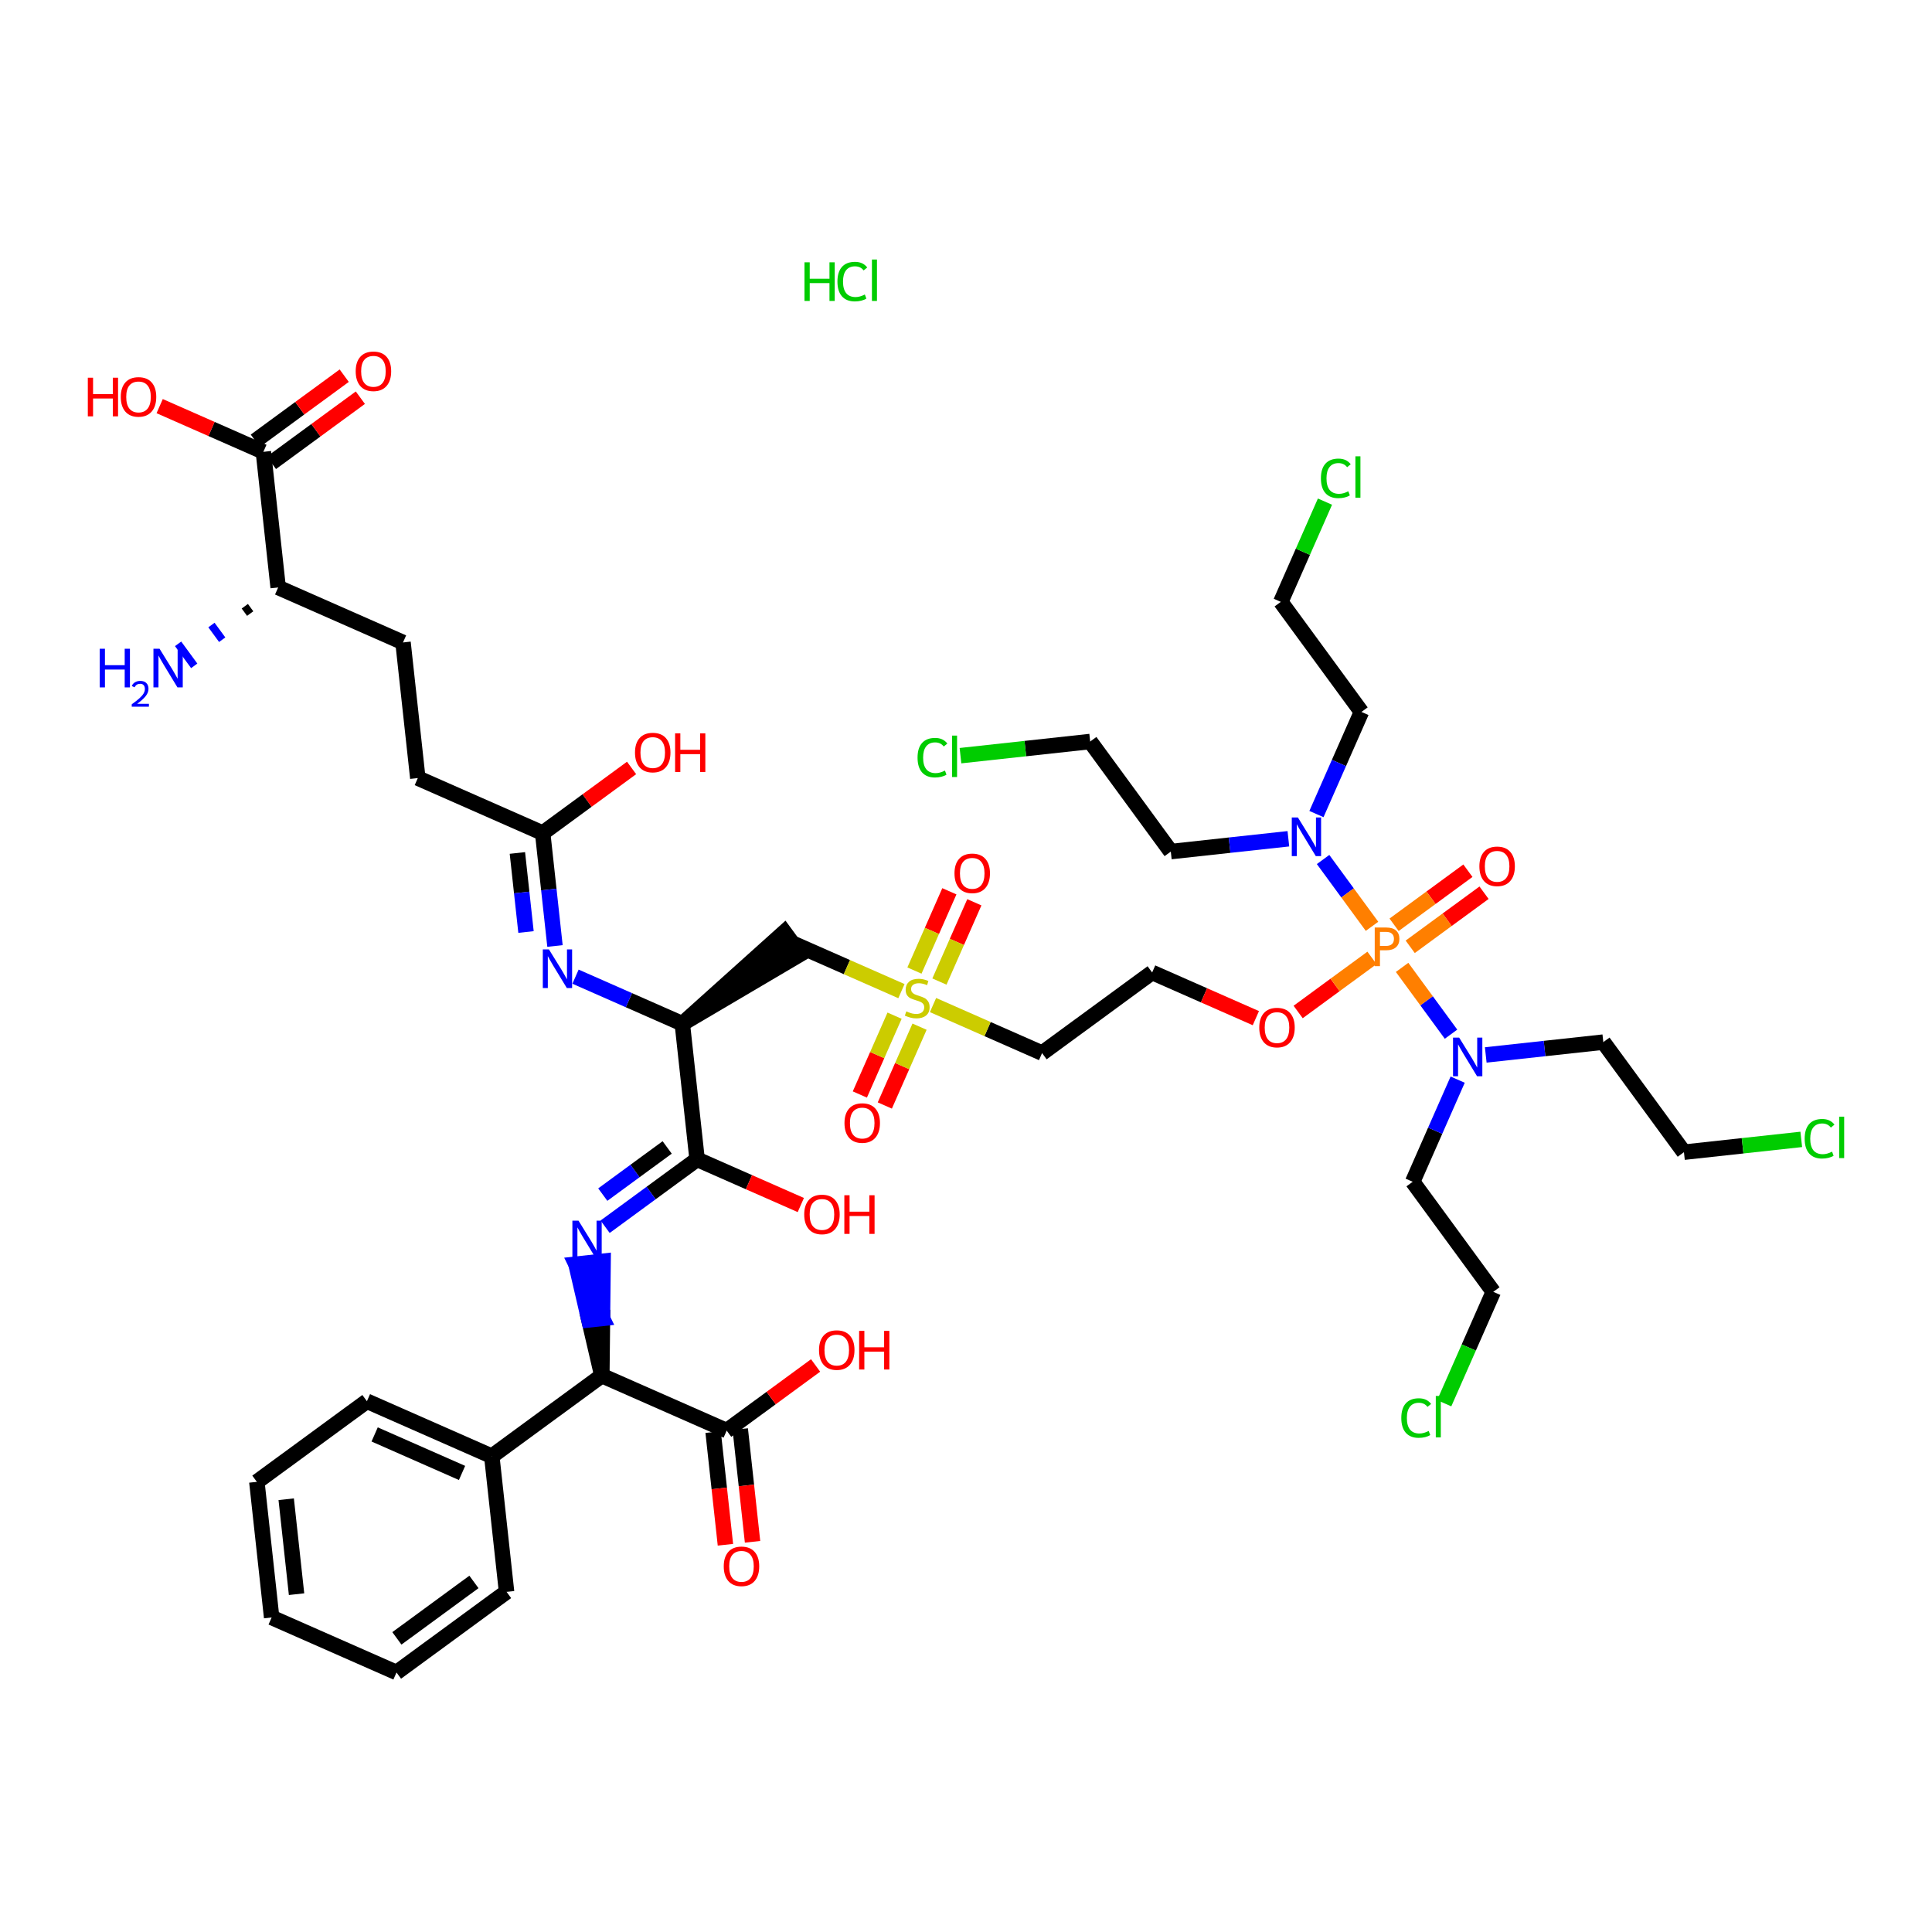 <?xml version='1.0' encoding='iso-8859-1'?>
<svg version='1.1' baseProfile='full'
              xmlns='http://www.w3.org/2000/svg'
                      xmlns:rdkit='http://www.rdkit.org/xml'
                      xmlns:xlink='http://www.w3.org/1999/xlink'
                  xml:space='preserve'
width='250px' height='250px' viewBox='0 0 250 250'>
<!-- END OF HEADER -->
<rect style='opacity:1.0;fill:#FFFFFF;stroke:none' width='250' height='250' x='0' y='0'> </rect>
<path class='bond-0 atom-0 atom-1' d='M 35.151,209.3 L 33.237,191.75' style='fill:none;fill-rule:evenodd;stroke:#000000;stroke-width:2.0px;stroke-linecap:butt;stroke-linejoin:miter;stroke-opacity:1' />
<path class='bond-0 atom-0 atom-1' d='M 38.374,206.285 L 37.034,194' style='fill:none;fill-rule:evenodd;stroke:#000000;stroke-width:2.0px;stroke-linecap:butt;stroke-linejoin:miter;stroke-opacity:1' />
<path class='bond-1 atom-0 atom-2' d='M 35.151,209.3 L 51.307,216.418' style='fill:none;fill-rule:evenodd;stroke:#000000;stroke-width:2.0px;stroke-linecap:butt;stroke-linejoin:miter;stroke-opacity:1' />
<path class='bond-2 atom-1 atom-3' d='M 33.237,191.75 L 47.479,181.317' style='fill:none;fill-rule:evenodd;stroke:#000000;stroke-width:2.0px;stroke-linecap:butt;stroke-linejoin:miter;stroke-opacity:1' />
<path class='bond-3 atom-2 atom-4' d='M 51.307,216.418 L 65.549,205.985' style='fill:none;fill-rule:evenodd;stroke:#000000;stroke-width:2.0px;stroke-linecap:butt;stroke-linejoin:miter;stroke-opacity:1' />
<path class='bond-3 atom-2 atom-4' d='M 51.357,212.004 L 61.327,204.701' style='fill:none;fill-rule:evenodd;stroke:#000000;stroke-width:2.0px;stroke-linecap:butt;stroke-linejoin:miter;stroke-opacity:1' />
<path class='bond-4 atom-3 atom-18' d='M 47.479,181.317 L 63.635,188.434' style='fill:none;fill-rule:evenodd;stroke:#000000;stroke-width:2.0px;stroke-linecap:butt;stroke-linejoin:miter;stroke-opacity:1' />
<path class='bond-4 atom-3 atom-18' d='M 48.479,185.616 L 59.788,190.598' style='fill:none;fill-rule:evenodd;stroke:#000000;stroke-width:2.0px;stroke-linecap:butt;stroke-linejoin:miter;stroke-opacity:1' />
<path class='bond-5 atom-4 atom-18' d='M 65.549,205.985 L 63.635,188.434' style='fill:none;fill-rule:evenodd;stroke:#000000;stroke-width:2.0px;stroke-linecap:butt;stroke-linejoin:miter;stroke-opacity:1' />
<path class='bond-6 atom-5 atom-6' d='M 52.15,83.132 L 54.065,100.683' style='fill:none;fill-rule:evenodd;stroke:#000000;stroke-width:2.0px;stroke-linecap:butt;stroke-linejoin:miter;stroke-opacity:1' />
<path class='bond-7 atom-5 atom-19' d='M 52.15,83.132 L 35.994,76.015' style='fill:none;fill-rule:evenodd;stroke:#000000;stroke-width:2.0px;stroke-linecap:butt;stroke-linejoin:miter;stroke-opacity:1' />
<path class='bond-8 atom-6 atom-21' d='M 54.065,100.683 L 70.221,107.8' style='fill:none;fill-rule:evenodd;stroke:#000000;stroke-width:2.0px;stroke-linecap:butt;stroke-linejoin:miter;stroke-opacity:1' />
<path class='bond-9 atom-7 atom-11' d='M 217.901,149.092 L 207.468,134.85' style='fill:none;fill-rule:evenodd;stroke:#000000;stroke-width:2.0px;stroke-linecap:butt;stroke-linejoin:miter;stroke-opacity:1' />
<path class='bond-10 atom-7 atom-26' d='M 217.901,149.092 L 225.492,148.264' style='fill:none;fill-rule:evenodd;stroke:#000000;stroke-width:2.0px;stroke-linecap:butt;stroke-linejoin:miter;stroke-opacity:1' />
<path class='bond-10 atom-7 atom-26' d='M 225.492,148.264 L 233.082,147.436' style='fill:none;fill-rule:evenodd;stroke:#00CC00;stroke-width:2.0px;stroke-linecap:butt;stroke-linejoin:miter;stroke-opacity:1' />
<path class='bond-11 atom-8 atom-12' d='M 193.233,167.162 L 182.801,152.92' style='fill:none;fill-rule:evenodd;stroke:#000000;stroke-width:2.0px;stroke-linecap:butt;stroke-linejoin:miter;stroke-opacity:1' />
<path class='bond-12 atom-8 atom-27' d='M 193.233,167.162 L 190.058,174.37' style='fill:none;fill-rule:evenodd;stroke:#000000;stroke-width:2.0px;stroke-linecap:butt;stroke-linejoin:miter;stroke-opacity:1' />
<path class='bond-12 atom-8 atom-27' d='M 190.058,174.37 L 186.882,181.579' style='fill:none;fill-rule:evenodd;stroke:#00CC00;stroke-width:2.0px;stroke-linecap:butt;stroke-linejoin:miter;stroke-opacity:1' />
<path class='bond-13 atom-9 atom-13' d='M 165.737,77.882 L 176.17,92.124' style='fill:none;fill-rule:evenodd;stroke:#000000;stroke-width:2.0px;stroke-linecap:butt;stroke-linejoin:miter;stroke-opacity:1' />
<path class='bond-14 atom-9 atom-28' d='M 165.737,77.882 L 168.594,71.396' style='fill:none;fill-rule:evenodd;stroke:#000000;stroke-width:2.0px;stroke-linecap:butt;stroke-linejoin:miter;stroke-opacity:1' />
<path class='bond-14 atom-9 atom-28' d='M 168.594,71.396 L 171.451,64.911' style='fill:none;fill-rule:evenodd;stroke:#00CC00;stroke-width:2.0px;stroke-linecap:butt;stroke-linejoin:miter;stroke-opacity:1' />
<path class='bond-15 atom-10 atom-14' d='M 141.069,95.952 L 151.502,110.194' style='fill:none;fill-rule:evenodd;stroke:#000000;stroke-width:2.0px;stroke-linecap:butt;stroke-linejoin:miter;stroke-opacity:1' />
<path class='bond-16 atom-10 atom-29' d='M 141.069,95.952 L 132.677,96.867' style='fill:none;fill-rule:evenodd;stroke:#000000;stroke-width:2.0px;stroke-linecap:butt;stroke-linejoin:miter;stroke-opacity:1' />
<path class='bond-16 atom-10 atom-29' d='M 132.677,96.867 L 124.285,97.783' style='fill:none;fill-rule:evenodd;stroke:#00CC00;stroke-width:2.0px;stroke-linecap:butt;stroke-linejoin:miter;stroke-opacity:1' />
<path class='bond-17 atom-11 atom-33' d='M 207.468,134.85 L 199.862,135.679' style='fill:none;fill-rule:evenodd;stroke:#000000;stroke-width:2.0px;stroke-linecap:butt;stroke-linejoin:miter;stroke-opacity:1' />
<path class='bond-17 atom-11 atom-33' d='M 199.862,135.679 L 192.255,136.509' style='fill:none;fill-rule:evenodd;stroke:#0000FF;stroke-width:2.0px;stroke-linecap:butt;stroke-linejoin:miter;stroke-opacity:1' />
<path class='bond-18 atom-12 atom-33' d='M 182.801,152.92 L 185.711,146.312' style='fill:none;fill-rule:evenodd;stroke:#000000;stroke-width:2.0px;stroke-linecap:butt;stroke-linejoin:miter;stroke-opacity:1' />
<path class='bond-18 atom-12 atom-33' d='M 185.711,146.312 L 188.622,139.705' style='fill:none;fill-rule:evenodd;stroke:#0000FF;stroke-width:2.0px;stroke-linecap:butt;stroke-linejoin:miter;stroke-opacity:1' />
<path class='bond-19 atom-13 atom-34' d='M 176.17,92.124 L 173.259,98.731' style='fill:none;fill-rule:evenodd;stroke:#000000;stroke-width:2.0px;stroke-linecap:butt;stroke-linejoin:miter;stroke-opacity:1' />
<path class='bond-19 atom-13 atom-34' d='M 173.259,98.731 L 170.348,105.339' style='fill:none;fill-rule:evenodd;stroke:#0000FF;stroke-width:2.0px;stroke-linecap:butt;stroke-linejoin:miter;stroke-opacity:1' />
<path class='bond-20 atom-14 atom-34' d='M 151.502,110.194 L 159.108,109.364' style='fill:none;fill-rule:evenodd;stroke:#000000;stroke-width:2.0px;stroke-linecap:butt;stroke-linejoin:miter;stroke-opacity:1' />
<path class='bond-20 atom-14 atom-34' d='M 159.108,109.364 L 166.715,108.535' style='fill:none;fill-rule:evenodd;stroke:#0000FF;stroke-width:2.0px;stroke-linecap:butt;stroke-linejoin:miter;stroke-opacity:1' />
<path class='bond-21 atom-15 atom-16' d='M 149.087,125.837 L 134.845,136.27' style='fill:none;fill-rule:evenodd;stroke:#000000;stroke-width:2.0px;stroke-linecap:butt;stroke-linejoin:miter;stroke-opacity:1' />
<path class='bond-22 atom-15 atom-44' d='M 149.087,125.837 L 155.797,128.793' style='fill:none;fill-rule:evenodd;stroke:#000000;stroke-width:2.0px;stroke-linecap:butt;stroke-linejoin:miter;stroke-opacity:1' />
<path class='bond-22 atom-15 atom-44' d='M 155.797,128.793 L 162.507,131.749' style='fill:none;fill-rule:evenodd;stroke:#FF0000;stroke-width:2.0px;stroke-linecap:butt;stroke-linejoin:miter;stroke-opacity:1' />
<path class='bond-23 atom-16 atom-46' d='M 134.845,136.27 L 127.789,133.162' style='fill:none;fill-rule:evenodd;stroke:#000000;stroke-width:2.0px;stroke-linecap:butt;stroke-linejoin:miter;stroke-opacity:1' />
<path class='bond-23 atom-16 atom-46' d='M 127.789,133.162 L 120.733,130.053' style='fill:none;fill-rule:evenodd;stroke:#CCCC00;stroke-width:2.0px;stroke-linecap:butt;stroke-linejoin:miter;stroke-opacity:1' />
<path class='bond-24 atom-20 atom-17' d='M 88.291,132.468 L 103.576,123.459 L 101.49,120.611 Z' style='fill:#000000;fill-rule:evenodd;fill-opacity:1;stroke:#000000;stroke-width:2.0px;stroke-linecap:butt;stroke-linejoin:miter;stroke-opacity:1;' />
<path class='bond-25 atom-17 atom-46' d='M 102.533,122.035 L 109.589,125.144' style='fill:none;fill-rule:evenodd;stroke:#000000;stroke-width:2.0px;stroke-linecap:butt;stroke-linejoin:miter;stroke-opacity:1' />
<path class='bond-25 atom-17 atom-46' d='M 109.589,125.144 L 116.645,128.252' style='fill:none;fill-rule:evenodd;stroke:#CCCC00;stroke-width:2.0px;stroke-linecap:butt;stroke-linejoin:miter;stroke-opacity:1' />
<path class='bond-26 atom-18 atom-22' d='M 63.635,188.434 L 77.877,178.002' style='fill:none;fill-rule:evenodd;stroke:#000000;stroke-width:2.0px;stroke-linecap:butt;stroke-linejoin:miter;stroke-opacity:1' />
<path class='bond-27 atom-19 atom-24' d='M 35.994,76.015 L 34.08,58.465' style='fill:none;fill-rule:evenodd;stroke:#000000;stroke-width:2.0px;stroke-linecap:butt;stroke-linejoin:miter;stroke-opacity:1' />
<path class='bond-28 atom-19 atom-30' d='M 31.678,78.447 L 32.374,79.397' style='fill:none;fill-rule:evenodd;stroke:#000000;stroke-width:1.0px;stroke-linecap:butt;stroke-linejoin:miter;stroke-opacity:1' />
<path class='bond-28 atom-19 atom-30' d='M 27.362,80.879 L 28.753,82.778' style='fill:none;fill-rule:evenodd;stroke:#0000FF;stroke-width:1.0px;stroke-linecap:butt;stroke-linejoin:miter;stroke-opacity:1' />
<path class='bond-28 atom-19 atom-30' d='M 23.047,83.311 L 25.133,86.16' style='fill:none;fill-rule:evenodd;stroke:#0000FF;stroke-width:1.0px;stroke-linecap:butt;stroke-linejoin:miter;stroke-opacity:1' />
<path class='bond-29 atom-20 atom-23' d='M 88.291,132.468 L 90.205,150.018' style='fill:none;fill-rule:evenodd;stroke:#000000;stroke-width:2.0px;stroke-linecap:butt;stroke-linejoin:miter;stroke-opacity:1' />
<path class='bond-30 atom-20 atom-31' d='M 88.291,132.468 L 81.382,129.424' style='fill:none;fill-rule:evenodd;stroke:#000000;stroke-width:2.0px;stroke-linecap:butt;stroke-linejoin:miter;stroke-opacity:1' />
<path class='bond-30 atom-20 atom-31' d='M 81.382,129.424 L 74.472,126.38' style='fill:none;fill-rule:evenodd;stroke:#0000FF;stroke-width:2.0px;stroke-linecap:butt;stroke-linejoin:miter;stroke-opacity:1' />
<path class='bond-31 atom-21 atom-31' d='M 70.221,107.8 L 71.017,115.105' style='fill:none;fill-rule:evenodd;stroke:#000000;stroke-width:2.0px;stroke-linecap:butt;stroke-linejoin:miter;stroke-opacity:1' />
<path class='bond-31 atom-21 atom-31' d='M 71.017,115.105 L 71.814,122.409' style='fill:none;fill-rule:evenodd;stroke:#0000FF;stroke-width:2.0px;stroke-linecap:butt;stroke-linejoin:miter;stroke-opacity:1' />
<path class='bond-31 atom-21 atom-31' d='M 66.95,110.374 L 67.507,115.488' style='fill:none;fill-rule:evenodd;stroke:#000000;stroke-width:2.0px;stroke-linecap:butt;stroke-linejoin:miter;stroke-opacity:1' />
<path class='bond-31 atom-21 atom-31' d='M 67.507,115.488 L 68.065,120.601' style='fill:none;fill-rule:evenodd;stroke:#0000FF;stroke-width:2.0px;stroke-linecap:butt;stroke-linejoin:miter;stroke-opacity:1' />
<path class='bond-32 atom-21 atom-35' d='M 70.221,107.8 L 75.973,103.586' style='fill:none;fill-rule:evenodd;stroke:#000000;stroke-width:2.0px;stroke-linecap:butt;stroke-linejoin:miter;stroke-opacity:1' />
<path class='bond-32 atom-21 atom-35' d='M 75.973,103.586 L 81.726,99.372' style='fill:none;fill-rule:evenodd;stroke:#FF0000;stroke-width:2.0px;stroke-linecap:butt;stroke-linejoin:miter;stroke-opacity:1' />
<path class='bond-33 atom-22 atom-25' d='M 77.877,178.002 L 94.033,185.119' style='fill:none;fill-rule:evenodd;stroke:#000000;stroke-width:2.0px;stroke-linecap:butt;stroke-linejoin:miter;stroke-opacity:1' />
<path class='bond-34 atom-22 atom-32' d='M 77.877,178.002 L 77.958,170.601 L 76.203,170.793 Z' style='fill:#000000;fill-rule:evenodd;fill-opacity:1;stroke:#000000;stroke-width:2.0px;stroke-linecap:butt;stroke-linejoin:miter;stroke-opacity:1;' />
<path class='bond-34 atom-22 atom-32' d='M 77.958,170.601 L 74.529,163.584 L 78.039,163.201 Z' style='fill:#0000FF;fill-rule:evenodd;fill-opacity:1;stroke:#0000FF;stroke-width:2.0px;stroke-linecap:butt;stroke-linejoin:miter;stroke-opacity:1;' />
<path class='bond-34 atom-22 atom-32' d='M 77.958,170.601 L 76.203,170.793 L 74.529,163.584 Z' style='fill:#0000FF;fill-rule:evenodd;fill-opacity:1;stroke:#0000FF;stroke-width:2.0px;stroke-linecap:butt;stroke-linejoin:miter;stroke-opacity:1;' />
<path class='bond-35 atom-23 atom-32' d='M 90.205,150.018 L 84.253,154.379' style='fill:none;fill-rule:evenodd;stroke:#000000;stroke-width:2.0px;stroke-linecap:butt;stroke-linejoin:miter;stroke-opacity:1' />
<path class='bond-35 atom-23 atom-32' d='M 84.253,154.379 L 78.301,158.739' style='fill:none;fill-rule:evenodd;stroke:#0000FF;stroke-width:2.0px;stroke-linecap:butt;stroke-linejoin:miter;stroke-opacity:1' />
<path class='bond-35 atom-23 atom-32' d='M 86.333,148.478 L 82.166,151.53' style='fill:none;fill-rule:evenodd;stroke:#000000;stroke-width:2.0px;stroke-linecap:butt;stroke-linejoin:miter;stroke-opacity:1' />
<path class='bond-35 atom-23 atom-32' d='M 82.166,151.53 L 78,154.583' style='fill:none;fill-rule:evenodd;stroke:#0000FF;stroke-width:2.0px;stroke-linecap:butt;stroke-linejoin:miter;stroke-opacity:1' />
<path class='bond-36 atom-23 atom-36' d='M 90.205,150.018 L 96.915,152.974' style='fill:none;fill-rule:evenodd;stroke:#000000;stroke-width:2.0px;stroke-linecap:butt;stroke-linejoin:miter;stroke-opacity:1' />
<path class='bond-36 atom-23 atom-36' d='M 96.915,152.974 L 103.625,155.93' style='fill:none;fill-rule:evenodd;stroke:#FF0000;stroke-width:2.0px;stroke-linecap:butt;stroke-linejoin:miter;stroke-opacity:1' />
<path class='bond-37 atom-24 atom-37' d='M 35.123,59.889 L 40.876,55.675' style='fill:none;fill-rule:evenodd;stroke:#000000;stroke-width:2.0px;stroke-linecap:butt;stroke-linejoin:miter;stroke-opacity:1' />
<path class='bond-37 atom-24 atom-37' d='M 40.876,55.675 L 46.629,51.461' style='fill:none;fill-rule:evenodd;stroke:#FF0000;stroke-width:2.0px;stroke-linecap:butt;stroke-linejoin:miter;stroke-opacity:1' />
<path class='bond-37 atom-24 atom-37' d='M 33.037,57.041 L 38.79,52.826' style='fill:none;fill-rule:evenodd;stroke:#000000;stroke-width:2.0px;stroke-linecap:butt;stroke-linejoin:miter;stroke-opacity:1' />
<path class='bond-37 atom-24 atom-37' d='M 38.79,52.826 L 44.542,48.612' style='fill:none;fill-rule:evenodd;stroke:#FF0000;stroke-width:2.0px;stroke-linecap:butt;stroke-linejoin:miter;stroke-opacity:1' />
<path class='bond-38 atom-24 atom-38' d='M 34.08,58.465 L 27.37,55.509' style='fill:none;fill-rule:evenodd;stroke:#000000;stroke-width:2.0px;stroke-linecap:butt;stroke-linejoin:miter;stroke-opacity:1' />
<path class='bond-38 atom-24 atom-38' d='M 27.37,55.509 L 20.66,52.553' style='fill:none;fill-rule:evenodd;stroke:#FF0000;stroke-width:2.0px;stroke-linecap:butt;stroke-linejoin:miter;stroke-opacity:1' />
<path class='bond-39 atom-25 atom-39' d='M 92.278,185.31 L 93.073,192.601' style='fill:none;fill-rule:evenodd;stroke:#000000;stroke-width:2.0px;stroke-linecap:butt;stroke-linejoin:miter;stroke-opacity:1' />
<path class='bond-39 atom-25 atom-39' d='M 93.073,192.601 L 93.869,199.891' style='fill:none;fill-rule:evenodd;stroke:#FF0000;stroke-width:2.0px;stroke-linecap:butt;stroke-linejoin:miter;stroke-opacity:1' />
<path class='bond-39 atom-25 atom-39' d='M 95.788,184.928 L 96.584,192.218' style='fill:none;fill-rule:evenodd;stroke:#000000;stroke-width:2.0px;stroke-linecap:butt;stroke-linejoin:miter;stroke-opacity:1' />
<path class='bond-39 atom-25 atom-39' d='M 96.584,192.218 L 97.379,199.509' style='fill:none;fill-rule:evenodd;stroke:#FF0000;stroke-width:2.0px;stroke-linecap:butt;stroke-linejoin:miter;stroke-opacity:1' />
<path class='bond-40 atom-25 atom-40' d='M 94.033,185.119 L 99.786,180.905' style='fill:none;fill-rule:evenodd;stroke:#000000;stroke-width:2.0px;stroke-linecap:butt;stroke-linejoin:miter;stroke-opacity:1' />
<path class='bond-40 atom-25 atom-40' d='M 99.786,180.905 L 105.539,176.691' style='fill:none;fill-rule:evenodd;stroke:#FF0000;stroke-width:2.0px;stroke-linecap:butt;stroke-linejoin:miter;stroke-opacity:1' />
<path class='bond-41 atom-33 atom-45' d='M 187.763,133.823 L 184.597,129.501' style='fill:none;fill-rule:evenodd;stroke:#0000FF;stroke-width:2.0px;stroke-linecap:butt;stroke-linejoin:miter;stroke-opacity:1' />
<path class='bond-41 atom-33 atom-45' d='M 184.597,129.501 L 181.431,125.179' style='fill:none;fill-rule:evenodd;stroke:#FF7F00;stroke-width:2.0px;stroke-linecap:butt;stroke-linejoin:miter;stroke-opacity:1' />
<path class='bond-42 atom-34 atom-45' d='M 171.207,111.221 L 174.373,115.543' style='fill:none;fill-rule:evenodd;stroke:#0000FF;stroke-width:2.0px;stroke-linecap:butt;stroke-linejoin:miter;stroke-opacity:1' />
<path class='bond-42 atom-34 atom-45' d='M 174.373,115.543 L 177.539,119.865' style='fill:none;fill-rule:evenodd;stroke:#FF7F00;stroke-width:2.0px;stroke-linecap:butt;stroke-linejoin:miter;stroke-opacity:1' />
<path class='bond-43 atom-41 atom-45' d='M 189.947,112.669 L 185.171,116.168' style='fill:none;fill-rule:evenodd;stroke:#FF0000;stroke-width:2.0px;stroke-linecap:butt;stroke-linejoin:miter;stroke-opacity:1' />
<path class='bond-43 atom-41 atom-45' d='M 185.171,116.168 L 180.394,119.667' style='fill:none;fill-rule:evenodd;stroke:#FF7F00;stroke-width:2.0px;stroke-linecap:butt;stroke-linejoin:miter;stroke-opacity:1' />
<path class='bond-43 atom-41 atom-45' d='M 192.034,115.518 L 187.257,119.017' style='fill:none;fill-rule:evenodd;stroke:#FF0000;stroke-width:2.0px;stroke-linecap:butt;stroke-linejoin:miter;stroke-opacity:1' />
<path class='bond-43 atom-41 atom-45' d='M 187.257,119.017 L 182.481,122.516' style='fill:none;fill-rule:evenodd;stroke:#FF7F00;stroke-width:2.0px;stroke-linecap:butt;stroke-linejoin:miter;stroke-opacity:1' />
<path class='bond-44 atom-42 atom-46' d='M 122.848,115.332 L 120.589,120.461' style='fill:none;fill-rule:evenodd;stroke:#FF0000;stroke-width:2.0px;stroke-linecap:butt;stroke-linejoin:miter;stroke-opacity:1' />
<path class='bond-44 atom-42 atom-46' d='M 120.589,120.461 L 118.329,125.59' style='fill:none;fill-rule:evenodd;stroke:#CCCC00;stroke-width:2.0px;stroke-linecap:butt;stroke-linejoin:miter;stroke-opacity:1' />
<path class='bond-44 atom-42 atom-46' d='M 126.08,116.755 L 123.82,121.884' style='fill:none;fill-rule:evenodd;stroke:#FF0000;stroke-width:2.0px;stroke-linecap:butt;stroke-linejoin:miter;stroke-opacity:1' />
<path class='bond-44 atom-42 atom-46' d='M 123.82,121.884 L 121.561,127.013' style='fill:none;fill-rule:evenodd;stroke:#CCCC00;stroke-width:2.0px;stroke-linecap:butt;stroke-linejoin:miter;stroke-opacity:1' />
<path class='bond-45 atom-43 atom-46' d='M 114.495,143.051 L 116.742,137.951' style='fill:none;fill-rule:evenodd;stroke:#FF0000;stroke-width:2.0px;stroke-linecap:butt;stroke-linejoin:miter;stroke-opacity:1' />
<path class='bond-45 atom-43 atom-46' d='M 116.742,137.951 L 118.989,132.852' style='fill:none;fill-rule:evenodd;stroke:#CCCC00;stroke-width:2.0px;stroke-linecap:butt;stroke-linejoin:miter;stroke-opacity:1' />
<path class='bond-45 atom-43 atom-46' d='M 111.264,141.628 L 113.511,136.528' style='fill:none;fill-rule:evenodd;stroke:#FF0000;stroke-width:2.0px;stroke-linecap:butt;stroke-linejoin:miter;stroke-opacity:1' />
<path class='bond-45 atom-43 atom-46' d='M 113.511,136.528 L 115.757,131.428' style='fill:none;fill-rule:evenodd;stroke:#CCCC00;stroke-width:2.0px;stroke-linecap:butt;stroke-linejoin:miter;stroke-opacity:1' />
<path class='bond-46 atom-44 atom-45' d='M 167.98,130.95 L 172.756,127.451' style='fill:none;fill-rule:evenodd;stroke:#FF0000;stroke-width:2.0px;stroke-linecap:butt;stroke-linejoin:miter;stroke-opacity:1' />
<path class='bond-46 atom-44 atom-45' d='M 172.756,127.451 L 177.533,123.952' style='fill:none;fill-rule:evenodd;stroke:#FF7F00;stroke-width:2.0px;stroke-linecap:butt;stroke-linejoin:miter;stroke-opacity:1' />
<path  class='atom-26' d='M 233.524 147.35
Q 233.524 146.108, 234.103 145.458
Q 234.689 144.801, 235.798 144.801
Q 236.829 144.801, 237.379 145.529
L 236.913 145.91
Q 236.511 145.38, 235.798 145.38
Q 235.042 145.38, 234.639 145.889
Q 234.244 146.39, 234.244 147.35
Q 234.244 148.339, 234.654 148.848
Q 235.07 149.356, 235.875 149.356
Q 236.426 149.356, 237.069 149.024
L 237.266 149.554
Q 237.005 149.723, 236.61 149.822
Q 236.214 149.921, 235.776 149.921
Q 234.689 149.921, 234.103 149.257
Q 233.524 148.593, 233.524 147.35
' fill='#00CC00'/>
<path  class='atom-26' d='M 237.987 144.497
L 238.636 144.497
L 238.636 149.857
L 237.987 149.857
L 237.987 144.497
' fill='#00CC00'/>
<path  class='atom-27' d='M 181.328 183.491
Q 181.328 182.248, 181.907 181.598
Q 182.493 180.942, 183.602 180.942
Q 184.633 180.942, 185.184 181.669
L 184.718 182.05
Q 184.315 181.521, 183.602 181.521
Q 182.846 181.521, 182.444 182.029
Q 182.048 182.531, 182.048 183.491
Q 182.048 184.48, 182.458 184.988
Q 182.875 185.497, 183.68 185.497
Q 184.23 185.497, 184.873 185.165
L 185.071 185.694
Q 184.81 185.864, 184.414 185.963
Q 184.019 186.061, 183.581 186.061
Q 182.493 186.061, 181.907 185.398
Q 181.328 184.734, 181.328 183.491
' fill='#00CC00'/>
<path  class='atom-27' d='M 185.791 180.638
L 186.441 180.638
L 186.441 185.998
L 185.791 185.998
L 185.791 180.638
' fill='#00CC00'/>
<path  class='atom-28' d='M 170.926 61.899
Q 170.926 60.656, 171.505 60.006
Q 172.092 59.349, 173.2 59.349
Q 174.231 59.349, 174.782 60.077
L 174.316 60.458
Q 173.914 59.928, 173.2 59.928
Q 172.445 59.928, 172.042 60.437
Q 171.647 60.938, 171.647 61.899
Q 171.647 62.887, 172.056 63.396
Q 172.473 63.904, 173.278 63.904
Q 173.829 63.904, 174.471 63.572
L 174.669 64.102
Q 174.408 64.272, 174.012 64.37
Q 173.617 64.469, 173.179 64.469
Q 172.092 64.469, 171.505 63.805
Q 170.926 63.142, 170.926 61.899
' fill='#00CC00'/>
<path  class='atom-28' d='M 175.389 59.046
L 176.039 59.046
L 176.039 64.406
L 175.389 64.406
L 175.389 59.046
' fill='#00CC00'/>
<path  class='atom-29' d='M 118.731 98.039
Q 118.731 96.796, 119.31 96.147
Q 119.896 95.49, 121.005 95.49
Q 122.036 95.49, 122.587 96.217
L 122.12 96.599
Q 121.718 96.069, 121.005 96.069
Q 120.249 96.069, 119.847 96.578
Q 119.451 97.079, 119.451 98.039
Q 119.451 99.028, 119.861 99.536
Q 120.277 100.045, 121.082 100.045
Q 121.633 100.045, 122.276 99.713
L 122.474 100.243
Q 122.212 100.412, 121.817 100.511
Q 121.421 100.61, 120.984 100.61
Q 119.896 100.61, 119.31 99.946
Q 118.731 99.282, 118.731 98.039
' fill='#00CC00'/>
<path  class='atom-29' d='M 123.194 95.186
L 123.844 95.186
L 123.844 100.546
L 123.194 100.546
L 123.194 95.186
' fill='#00CC00'/>
<path  class='atom-30' d='M 12.902 83.948
L 13.58 83.948
L 13.58 86.074
L 16.136 86.074
L 16.136 83.948
L 16.814 83.948
L 16.814 88.948
L 16.136 88.948
L 16.136 86.639
L 13.58 86.639
L 13.58 88.948
L 12.902 88.948
L 12.902 83.948
' fill='#0000FF'/>
<path  class='atom-30' d='M 17.056 88.772
Q 17.177 88.46, 17.466 88.288
Q 17.755 88.111, 18.156 88.111
Q 18.655 88.111, 18.934 88.381
Q 19.214 88.651, 19.214 89.131
Q 19.214 89.621, 18.851 90.077
Q 18.492 90.534, 17.746 91.075
L 19.27 91.075
L 19.27 91.448
L 17.047 91.448
L 17.047 91.135
Q 17.662 90.697, 18.026 90.371
Q 18.394 90.045, 18.571 89.751
Q 18.748 89.457, 18.748 89.155
Q 18.748 88.838, 18.59 88.66
Q 18.431 88.483, 18.156 88.483
Q 17.89 88.483, 17.713 88.591
Q 17.536 88.698, 17.41 88.936
L 17.056 88.772
' fill='#0000FF'/>
<path  class='atom-30' d='M 20.647 83.948
L 22.285 86.596
Q 22.448 86.858, 22.709 87.331
Q 22.971 87.804, 22.985 87.832
L 22.985 83.948
L 23.648 83.948
L 23.648 88.948
L 22.963 88.948
L 21.205 86.052
Q 21 85.713, 20.781 85.325
Q 20.57 84.937, 20.506 84.817
L 20.506 88.948
L 19.856 88.948
L 19.856 83.948
L 20.647 83.948
' fill='#0000FF'/>
<path  class='atom-31' d='M 71.03 122.851
L 72.668 125.499
Q 72.83 125.76, 73.092 126.233
Q 73.353 126.706, 73.367 126.735
L 73.367 122.851
L 74.031 122.851
L 74.031 127.85
L 73.346 127.85
L 71.588 124.955
Q 71.383 124.616, 71.164 124.228
Q 70.952 123.839, 70.888 123.719
L 70.888 127.85
L 70.239 127.85
L 70.239 122.851
L 71.03 122.851
' fill='#0000FF'/>
<path  class='atom-32' d='M 74.858 157.951
L 76.496 160.6
Q 76.659 160.861, 76.92 161.334
Q 77.181 161.807, 77.195 161.835
L 77.195 157.951
L 77.859 157.951
L 77.859 162.951
L 77.174 162.951
L 75.416 160.056
Q 75.211 159.717, 74.992 159.328
Q 74.78 158.94, 74.717 158.82
L 74.717 162.951
L 74.067 162.951
L 74.067 157.951
L 74.858 157.951
' fill='#0000FF'/>
<path  class='atom-33' d='M 188.813 134.264
L 190.451 136.912
Q 190.614 137.173, 190.875 137.647
Q 191.136 138.12, 191.15 138.148
L 191.15 134.264
L 191.814 134.264
L 191.814 139.264
L 191.129 139.264
L 189.371 136.368
Q 189.166 136.029, 188.947 135.641
Q 188.735 135.253, 188.672 135.133
L 188.672 139.264
L 188.022 139.264
L 188.022 134.264
L 188.813 134.264
' fill='#0000FF'/>
<path  class='atom-34' d='M 167.947 105.78
L 169.585 108.428
Q 169.748 108.689, 170.009 109.163
Q 170.27 109.636, 170.285 109.664
L 170.285 105.78
L 170.948 105.78
L 170.948 110.78
L 170.263 110.78
L 168.505 107.884
Q 168.3 107.545, 168.081 107.157
Q 167.869 106.769, 167.806 106.649
L 167.806 110.78
L 167.156 110.78
L 167.156 105.78
L 167.947 105.78
' fill='#0000FF'/>
<path  class='atom-35' d='M 82.168 97.382
Q 82.168 96.181, 82.761 95.51
Q 83.354 94.839, 84.463 94.839
Q 85.571 94.839, 86.165 95.51
Q 86.758 96.181, 86.758 97.382
Q 86.758 98.596, 86.157 99.288
Q 85.557 99.973, 84.463 99.973
Q 83.361 99.973, 82.761 99.288
Q 82.168 98.603, 82.168 97.382
M 84.463 99.408
Q 85.225 99.408, 85.635 98.9
Q 86.052 98.384, 86.052 97.382
Q 86.052 96.4, 85.635 95.906
Q 85.225 95.404, 84.463 95.404
Q 83.7 95.404, 83.283 95.899
Q 82.874 96.393, 82.874 97.382
Q 82.874 98.391, 83.283 98.9
Q 83.7 99.408, 84.463 99.408
' fill='#FF0000'/>
<path  class='atom-35' d='M 87.358 94.896
L 88.036 94.896
L 88.036 97.021
L 90.592 97.021
L 90.592 94.896
L 91.27 94.896
L 91.27 99.895
L 90.592 99.895
L 90.592 97.586
L 88.036 97.586
L 88.036 99.895
L 87.358 99.895
L 87.358 94.896
' fill='#FF0000'/>
<path  class='atom-36' d='M 104.066 157.15
Q 104.066 155.949, 104.659 155.279
Q 105.252 154.608, 106.361 154.608
Q 107.47 154.608, 108.063 155.279
Q 108.656 155.949, 108.656 157.15
Q 108.656 158.365, 108.056 159.057
Q 107.456 159.742, 106.361 159.742
Q 105.26 159.742, 104.659 159.057
Q 104.066 158.372, 104.066 157.15
M 106.361 159.177
Q 107.124 159.177, 107.533 158.668
Q 107.95 158.153, 107.95 157.15
Q 107.95 156.168, 107.533 155.674
Q 107.124 155.173, 106.361 155.173
Q 105.599 155.173, 105.182 155.667
Q 104.772 156.161, 104.772 157.15
Q 104.772 158.16, 105.182 158.668
Q 105.599 159.177, 106.361 159.177
' fill='#FF0000'/>
<path  class='atom-36' d='M 109.257 154.664
L 109.934 154.664
L 109.934 156.79
L 112.491 156.79
L 112.491 154.664
L 113.169 154.664
L 113.169 159.664
L 112.491 159.664
L 112.491 157.355
L 109.934 157.355
L 109.934 159.664
L 109.257 159.664
L 109.257 154.664
' fill='#FF0000'/>
<path  class='atom-37' d='M 46.027 48.046
Q 46.027 46.846, 46.62 46.175
Q 47.213 45.504, 48.322 45.504
Q 49.431 45.504, 50.024 46.175
Q 50.617 46.846, 50.617 48.046
Q 50.617 49.261, 50.017 49.953
Q 49.417 50.638, 48.322 50.638
Q 47.22 50.638, 46.62 49.953
Q 46.027 49.268, 46.027 48.046
M 48.322 50.073
Q 49.085 50.073, 49.494 49.564
Q 49.911 49.049, 49.911 48.046
Q 49.911 47.064, 49.494 46.57
Q 49.085 46.069, 48.322 46.069
Q 47.559 46.069, 47.143 46.563
Q 46.733 47.057, 46.733 48.046
Q 46.733 49.056, 47.143 49.564
Q 47.559 50.073, 48.322 50.073
' fill='#FF0000'/>
<path  class='atom-38' d='M 11.364 48.876
L 12.042 48.876
L 12.042 51.001
L 14.598 51.001
L 14.598 48.876
L 15.276 48.876
L 15.276 53.875
L 14.598 53.875
L 14.598 51.566
L 12.042 51.566
L 12.042 53.875
L 11.364 53.875
L 11.364 48.876
' fill='#FF0000'/>
<path  class='atom-38' d='M 15.629 51.361
Q 15.629 50.161, 16.222 49.49
Q 16.815 48.819, 17.924 48.819
Q 19.033 48.819, 19.626 49.49
Q 20.219 50.161, 20.219 51.361
Q 20.219 52.576, 19.619 53.268
Q 19.019 53.953, 17.924 53.953
Q 16.822 53.953, 16.222 53.268
Q 15.629 52.583, 15.629 51.361
M 17.924 53.388
Q 18.687 53.388, 19.096 52.88
Q 19.513 52.364, 19.513 51.361
Q 19.513 50.38, 19.096 49.886
Q 18.687 49.384, 17.924 49.384
Q 17.161 49.384, 16.745 49.878
Q 16.335 50.373, 16.335 51.361
Q 16.335 52.371, 16.745 52.88
Q 17.161 53.388, 17.924 53.388
' fill='#FF0000'/>
<path  class='atom-39' d='M 93.653 202.684
Q 93.653 201.483, 94.246 200.812
Q 94.839 200.141, 95.948 200.141
Q 97.056 200.141, 97.649 200.812
Q 98.243 201.483, 98.243 202.684
Q 98.243 203.898, 97.642 204.59
Q 97.042 205.275, 95.948 205.275
Q 94.846 205.275, 94.246 204.59
Q 93.653 203.905, 93.653 202.684
M 95.948 204.71
Q 96.71 204.71, 97.12 204.202
Q 97.536 203.686, 97.536 202.684
Q 97.536 201.702, 97.12 201.208
Q 96.71 200.706, 95.948 200.706
Q 95.185 200.706, 94.768 201.201
Q 94.359 201.695, 94.359 202.684
Q 94.359 203.693, 94.768 204.202
Q 95.185 204.71, 95.948 204.71
' fill='#FF0000'/>
<path  class='atom-40' d='M 105.98 174.7
Q 105.98 173.5, 106.573 172.829
Q 107.167 172.158, 108.275 172.158
Q 109.384 172.158, 109.977 172.829
Q 110.57 173.5, 110.57 174.7
Q 110.57 175.915, 109.97 176.607
Q 109.37 177.292, 108.275 177.292
Q 107.174 177.292, 106.573 176.607
Q 105.98 175.922, 105.98 174.7
M 108.275 176.727
Q 109.038 176.727, 109.448 176.219
Q 109.864 175.703, 109.864 174.7
Q 109.864 173.719, 109.448 173.224
Q 109.038 172.723, 108.275 172.723
Q 107.513 172.723, 107.096 173.217
Q 106.686 173.712, 106.686 174.7
Q 106.686 175.71, 107.096 176.219
Q 107.513 176.727, 108.275 176.727
' fill='#FF0000'/>
<path  class='atom-40' d='M 111.171 172.215
L 111.849 172.215
L 111.849 174.34
L 114.405 174.34
L 114.405 172.215
L 115.083 172.215
L 115.083 177.214
L 114.405 177.214
L 114.405 174.905
L 111.849 174.905
L 111.849 177.214
L 111.171 177.214
L 111.171 172.215
' fill='#FF0000'/>
<path  class='atom-41' d='M 191.432 112.103
Q 191.432 110.903, 192.025 110.232
Q 192.618 109.561, 193.727 109.561
Q 194.836 109.561, 195.429 110.232
Q 196.022 110.903, 196.022 112.103
Q 196.022 113.318, 195.422 114.01
Q 194.822 114.695, 193.727 114.695
Q 192.625 114.695, 192.025 114.01
Q 191.432 113.325, 191.432 112.103
M 193.727 114.13
Q 194.49 114.13, 194.899 113.621
Q 195.316 113.106, 195.316 112.103
Q 195.316 111.122, 194.899 110.627
Q 194.49 110.126, 193.727 110.126
Q 192.964 110.126, 192.548 110.62
Q 192.138 111.114, 192.138 112.103
Q 192.138 113.113, 192.548 113.621
Q 192.964 114.13, 193.727 114.13
' fill='#FF0000'/>
<path  class='atom-42' d='M 123.511 113.011
Q 123.511 111.81, 124.105 111.139
Q 124.698 110.468, 125.806 110.468
Q 126.915 110.468, 127.508 111.139
Q 128.102 111.81, 128.102 113.011
Q 128.102 114.225, 127.501 114.917
Q 126.901 115.602, 125.806 115.602
Q 124.705 115.602, 124.105 114.917
Q 123.511 114.232, 123.511 113.011
M 125.806 115.037
Q 126.569 115.037, 126.979 114.529
Q 127.395 114.013, 127.395 113.011
Q 127.395 112.029, 126.979 111.535
Q 126.569 111.033, 125.806 111.033
Q 125.044 111.033, 124.627 111.528
Q 124.218 112.022, 124.218 113.011
Q 124.218 114.021, 124.627 114.529
Q 125.044 115.037, 125.806 115.037
' fill='#FF0000'/>
<path  class='atom-43' d='M 109.276 145.323
Q 109.276 144.122, 109.87 143.452
Q 110.463 142.781, 111.572 142.781
Q 112.68 142.781, 113.273 143.452
Q 113.867 144.122, 113.867 145.323
Q 113.867 146.538, 113.266 147.23
Q 112.666 147.915, 111.572 147.915
Q 110.47 147.915, 109.87 147.23
Q 109.276 146.545, 109.276 145.323
M 111.572 147.35
Q 112.334 147.35, 112.744 146.841
Q 113.16 146.326, 113.16 145.323
Q 113.16 144.341, 112.744 143.847
Q 112.334 143.346, 111.572 143.346
Q 110.809 143.346, 110.392 143.84
Q 109.983 144.334, 109.983 145.323
Q 109.983 146.333, 110.392 146.841
Q 110.809 147.35, 111.572 147.35
' fill='#FF0000'/>
<path  class='atom-44' d='M 162.948 132.969
Q 162.948 131.768, 163.541 131.097
Q 164.134 130.427, 165.243 130.427
Q 166.352 130.427, 166.945 131.097
Q 167.538 131.768, 167.538 132.969
Q 167.538 134.183, 166.938 134.876
Q 166.338 135.561, 165.243 135.561
Q 164.142 135.561, 163.541 134.876
Q 162.948 134.191, 162.948 132.969
M 165.243 134.996
Q 166.006 134.996, 166.415 134.487
Q 166.832 133.972, 166.832 132.969
Q 166.832 131.987, 166.415 131.493
Q 166.006 130.992, 165.243 130.992
Q 164.48 130.992, 164.064 131.486
Q 163.654 131.98, 163.654 132.969
Q 163.654 133.979, 164.064 134.487
Q 164.48 134.996, 165.243 134.996
' fill='#FF0000'/>
<path  class='atom-45' d='M 179.365 120.022
Q 180.22 120.022, 180.65 120.41
Q 181.081 120.792, 181.081 121.491
Q 181.081 122.183, 180.636 122.578
Q 180.198 122.967, 179.365 122.967
L 178.567 122.967
L 178.567 125.022
L 177.889 125.022
L 177.889 120.022
L 179.365 120.022
M 179.365 122.402
Q 179.852 122.402, 180.114 122.169
Q 180.375 121.936, 180.375 121.491
Q 180.375 121.046, 180.114 120.82
Q 179.859 120.587, 179.365 120.587
L 178.567 120.587
L 178.567 122.402
L 179.365 122.402
' fill='#FF7F00'/>
<path  class='atom-46' d='M 117.277 130.869
Q 117.333 130.89, 117.566 130.989
Q 117.799 131.088, 118.053 131.151
Q 118.315 131.208, 118.569 131.208
Q 119.042 131.208, 119.317 130.982
Q 119.593 130.749, 119.593 130.346
Q 119.593 130.071, 119.452 129.901
Q 119.317 129.732, 119.106 129.64
Q 118.894 129.548, 118.541 129.442
Q 118.096 129.308, 117.827 129.181
Q 117.566 129.054, 117.375 128.785
Q 117.192 128.517, 117.192 128.065
Q 117.192 127.437, 117.616 127.048
Q 118.046 126.66, 118.894 126.66
Q 119.473 126.66, 120.13 126.935
L 119.967 127.479
Q 119.367 127.232, 118.915 127.232
Q 118.428 127.232, 118.159 127.437
Q 117.891 127.634, 117.898 127.98
Q 117.898 128.249, 118.032 128.411
Q 118.173 128.574, 118.371 128.665
Q 118.576 128.757, 118.915 128.863
Q 119.367 129.004, 119.635 129.146
Q 119.904 129.287, 120.094 129.576
Q 120.292 129.859, 120.292 130.346
Q 120.292 131.038, 119.826 131.412
Q 119.367 131.78, 118.597 131.78
Q 118.152 131.78, 117.813 131.681
Q 117.481 131.589, 117.086 131.427
L 117.277 130.869
' fill='#CCCC00'/>
<path  class='atom-47' d='M 104.1 33.943
L 104.778 33.943
L 104.778 36.068
L 107.334 36.068
L 107.334 33.943
L 108.012 33.943
L 108.012 38.942
L 107.334 38.942
L 107.334 36.633
L 104.778 36.633
L 104.778 38.942
L 104.1 38.942
L 104.1 33.943
' fill='#00CC00'/>
<path  class='atom-47' d='M 108.365 36.435
Q 108.365 35.192, 108.944 34.543
Q 109.53 33.886, 110.639 33.886
Q 111.67 33.886, 112.221 34.613
L 111.755 34.995
Q 111.352 34.465, 110.639 34.465
Q 109.884 34.465, 109.481 34.974
Q 109.086 35.475, 109.086 36.435
Q 109.086 37.424, 109.495 37.932
Q 109.912 38.441, 110.717 38.441
Q 111.268 38.441, 111.91 38.109
L 112.108 38.639
Q 111.847 38.808, 111.451 38.907
Q 111.056 39.006, 110.618 39.006
Q 109.53 39.006, 108.944 38.342
Q 108.365 37.678, 108.365 36.435
' fill='#00CC00'/>
<path  class='atom-47' d='M 112.828 33.582
L 113.478 33.582
L 113.478 38.942
L 112.828 38.942
L 112.828 33.582
' fill='#00CC00'/>
</svg>

